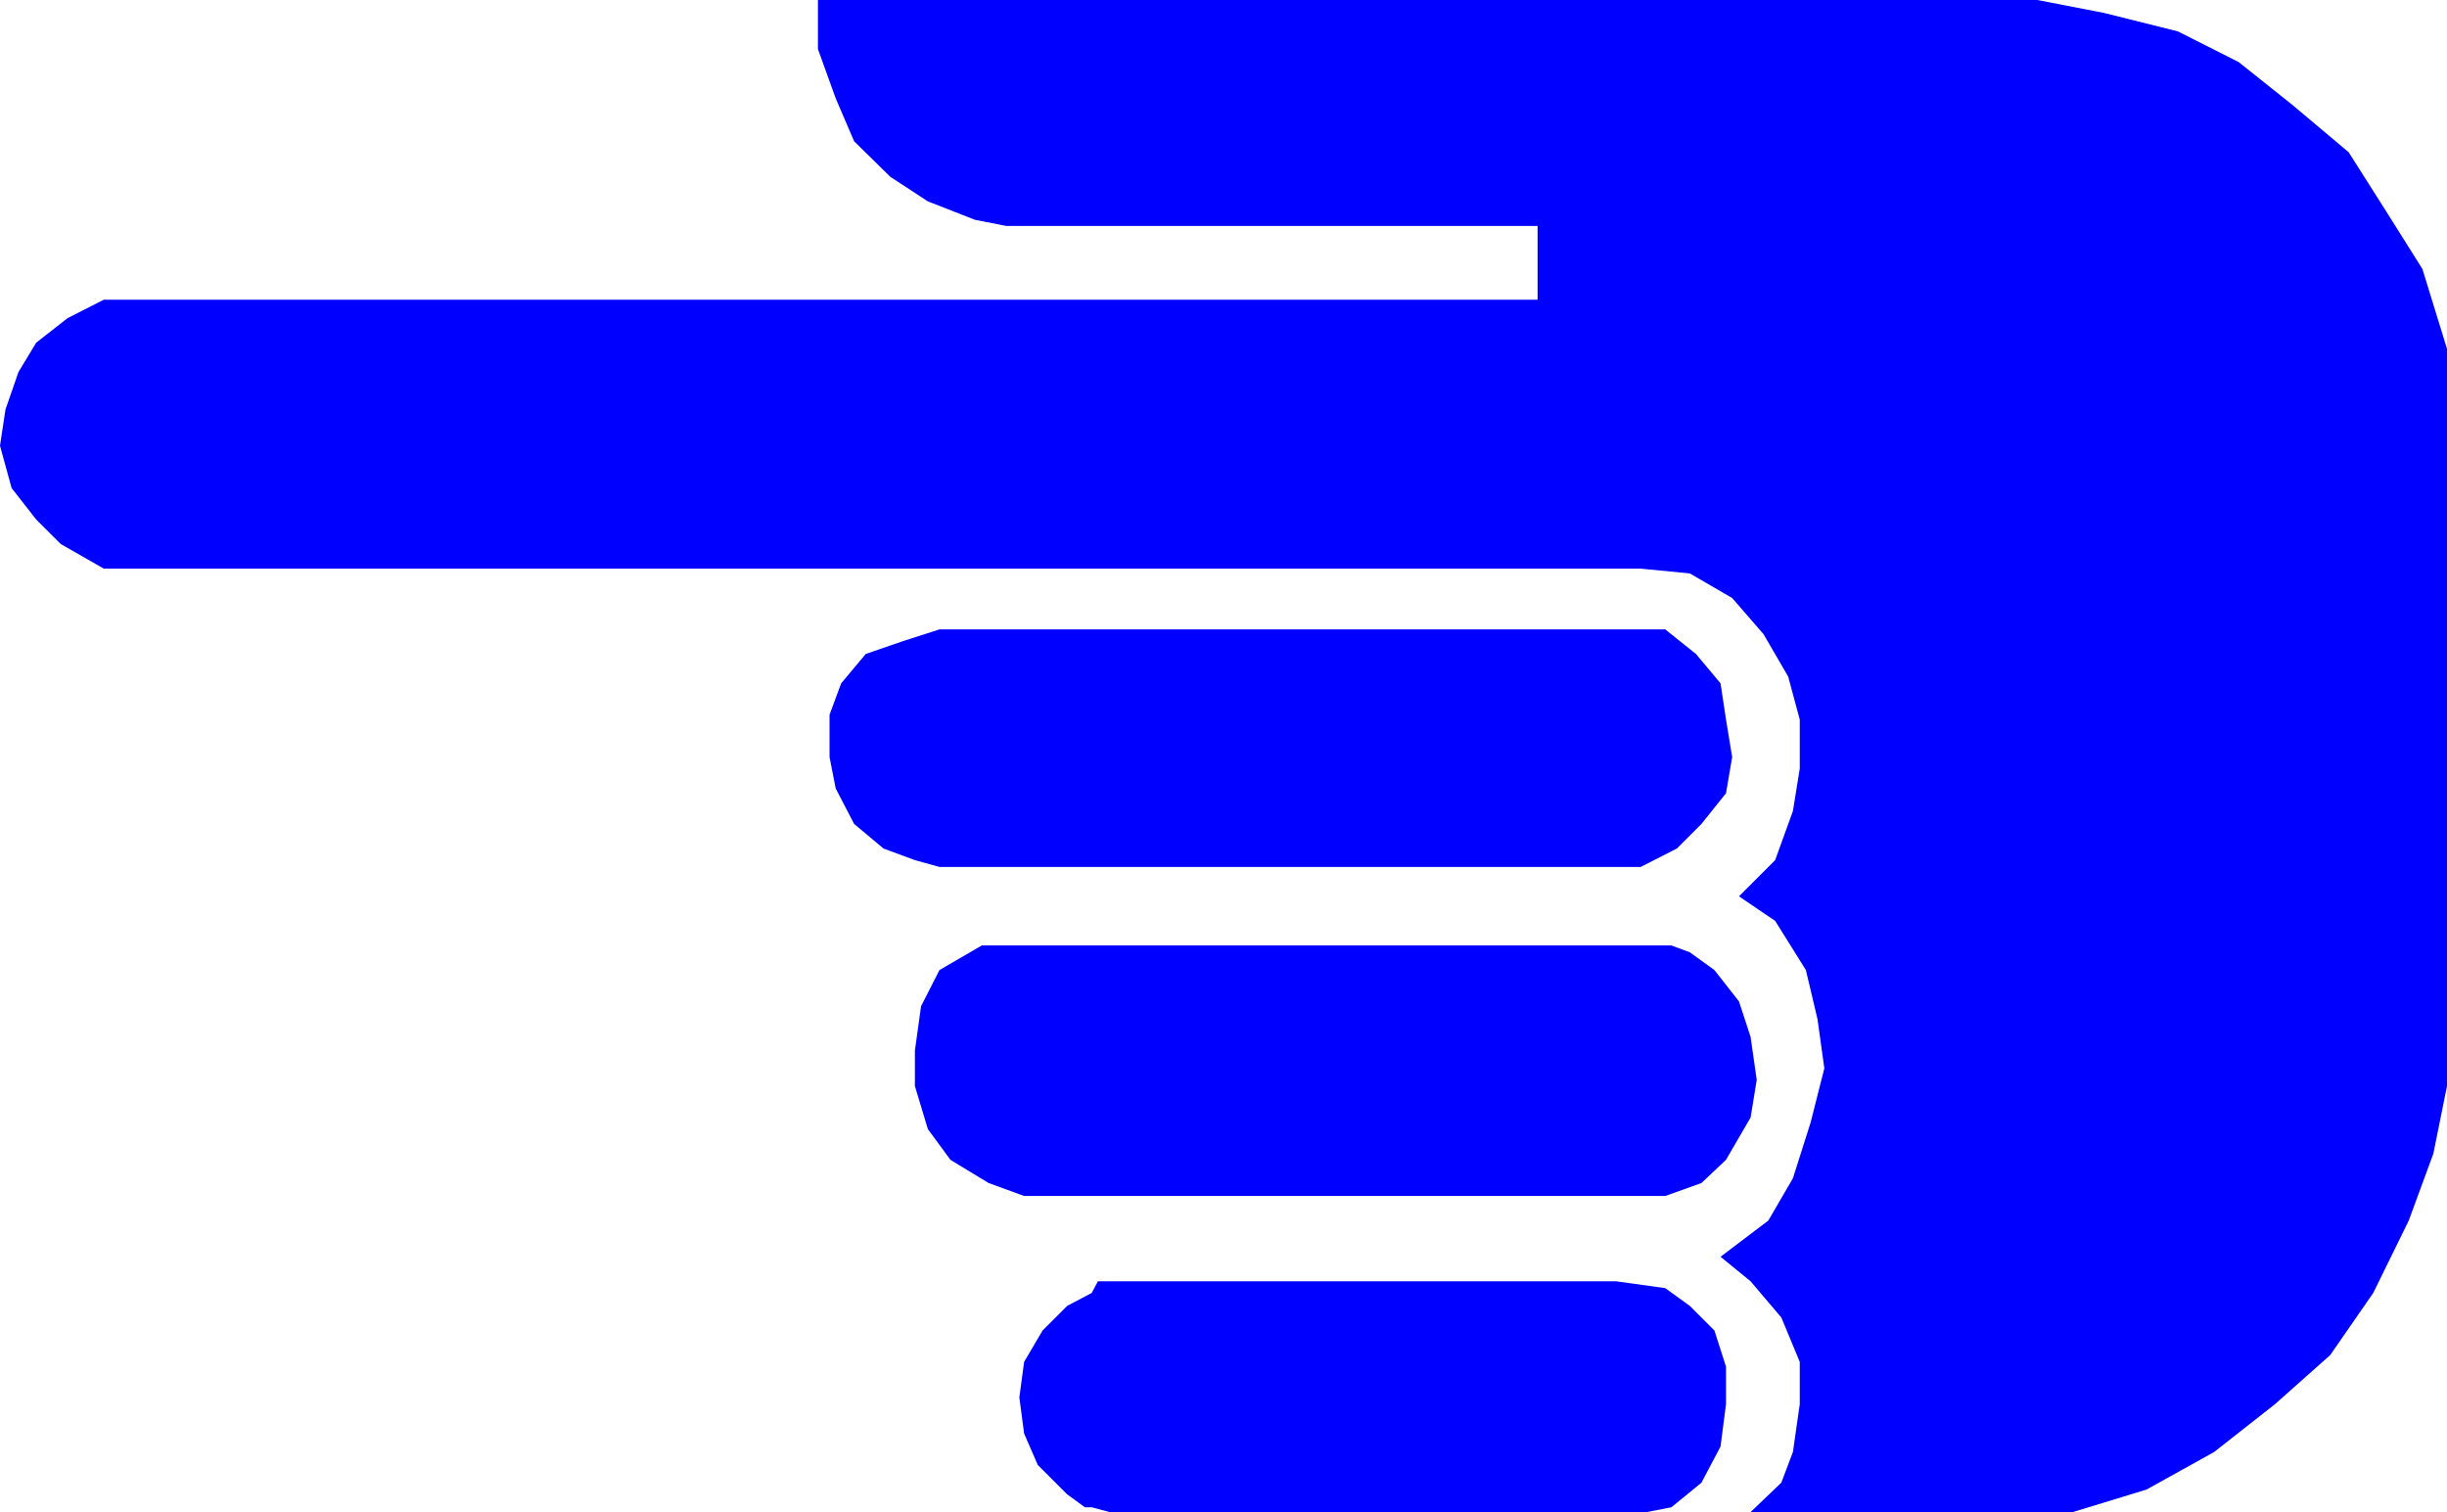 <svg xmlns="http://www.w3.org/2000/svg" width="358.402" height="221.5"><path fill="#00f" d="m259 178.8 3.602-6.198 2.601-8.2 2-7.902-1-7.2-1.703-7.198-4.5-7.2-5.297-3.601L260 126l2.602-7.2 1-6.198v-7.2l-1.7-6.3-3.601-6.2-4.598-5.3L247.5 84l-7.2-.7H15.204l-6.3-3.6L5.3 76.101 1.703 71.5 0 65.3.8 60l1.903-5.5 2.598-4.3 4.601-3.598 5.301-2.7h210v-10.8h-77.8l-4.602-.903-6.899-2.699-5.5-3.598-5.3-5.203-2.7-6.297-2.601-7.203V0h178.601l9.801 1.902L319 4.602l8.902 4.5 7.899 6.3L344 22.301l5.203 8.199 5.598 8.902 3.601 11.7v108l-2 9.898-3.601 9.8-5.2 10.602-6.3 9.098-8.098 7.2-8.902 7-9.899 5.5-10.8 3.3h-47.2l4.5-4.3 1.7-4.5 1-7v-6.2l-2.7-6.5-4.5-5.3-4.402-3.598 7-5.301"/><path fill="#00f" d="m240.3 127 5.302-2.7 3.601-3.6 3.598-4.5.902-5.298-.902-5.5-.801-5.3-3.598-4.301-4.5-3.602h-106.3l-5.301 1.703-5.5 1.899-3.598 4.3-1.703 4.598v6.203l.902 4.598 2.7 5.2 4.3 3.6L134 126l3.602 1H240.3m1.903 11.5h-93.8.898-5.5l-6.2 3.602-2.699 5.3-.902 6.5v5.2l1.902 6.3 3.301 4.5 5.598 3.399 5.199 1.898h93.902l5.301-1.898 3.598-3.399 3.601-6.203.899-5.5-.899-6.297-1.699-5.203-3.601-4.597-3.602-2.602-2.7-1h-2.597m-5.5 49.2h-75.902l-.899 1.702-3.601 1.899-3.598 3.601L150 199.5l-.7 5.2.7 5.3 2 4.602 4.3 4.3 2.602 1.899h1l2.598.699h78.703l3.598-.7 4.402-3.6 2.797-5.298.8-6.203v-5.5l-1.698-5.297-3.602-3.601-3.598-2.602-7.199-1"/></svg>
